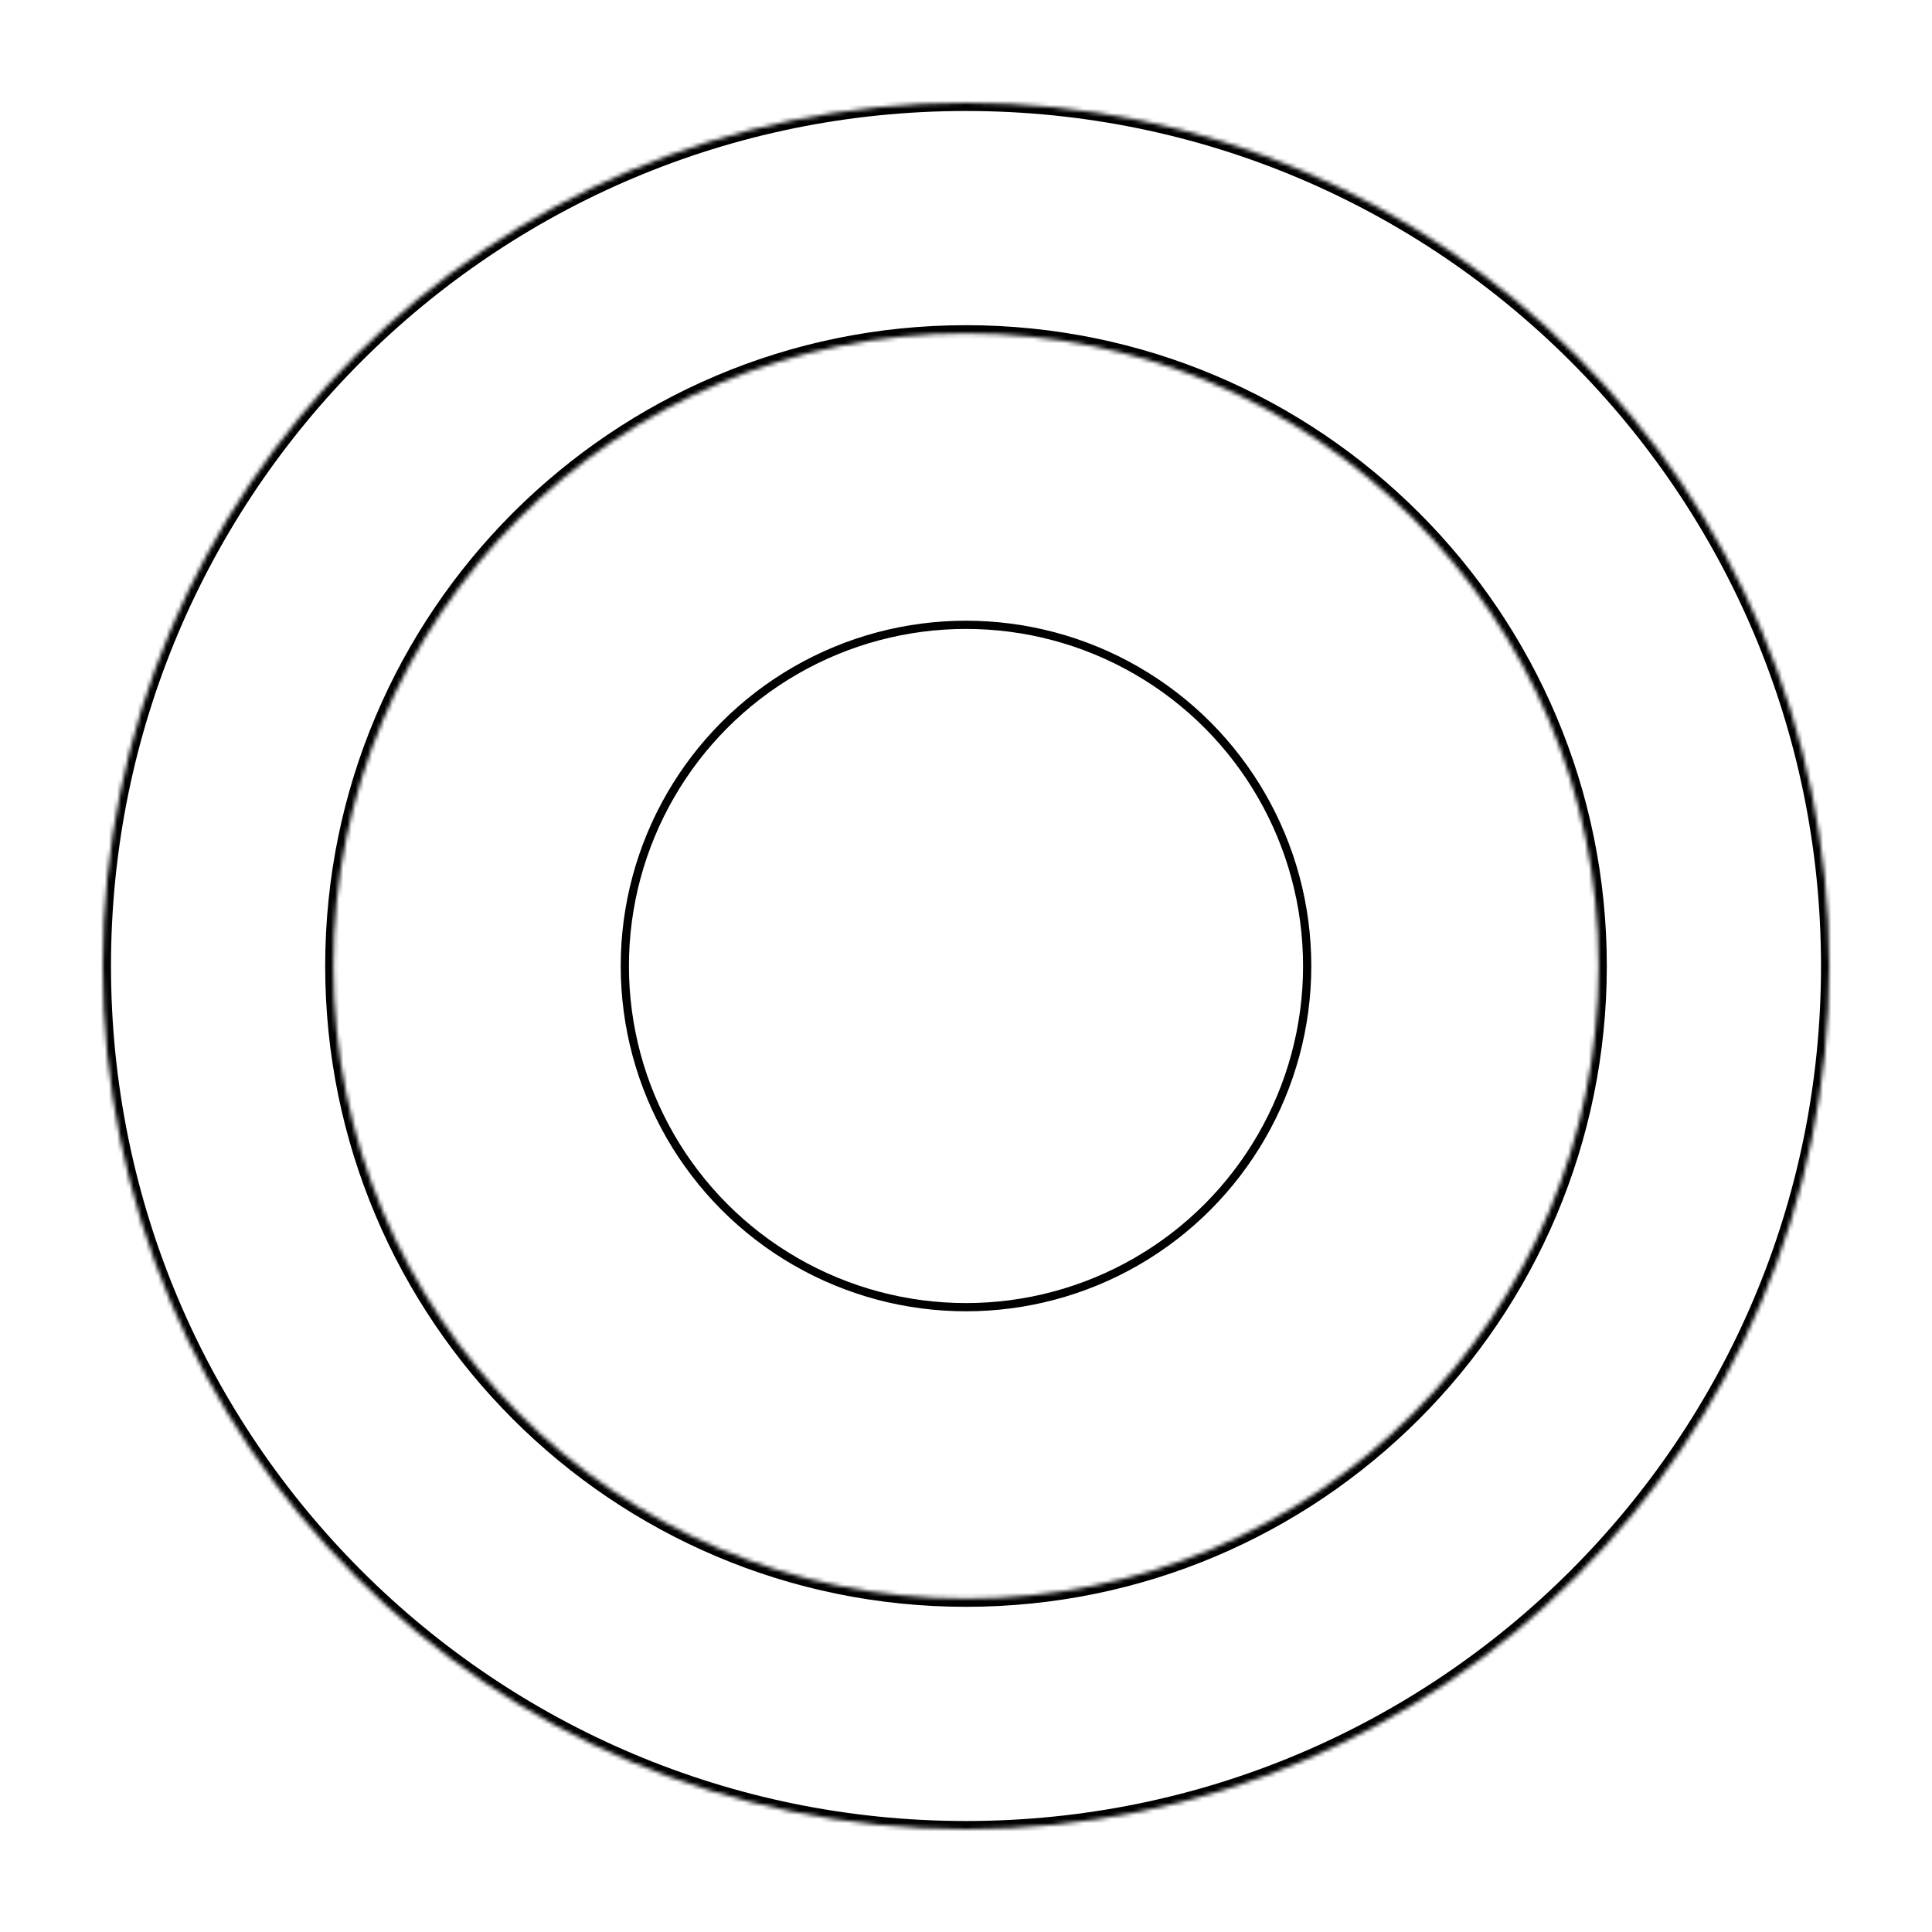 <svg width="470" height="470" viewBox="0 0 470 470" fill="none" xmlns="http://www.w3.org/2000/svg"><mask id="a" fill="#fff"><path d="M445 235c0 115.98-94.02 210-210 210S25 350.98 25 235 119.02 25 235 25s210 94.02 210 210zm-363.892 0c0 84.992 68.9 153.892 153.892 153.892 84.992 0 153.892-68.9 153.892-153.892 0-84.992-68.9-153.892-153.892-153.892-84.992 0-153.892 68.9-153.892 153.892z"/></mask><path d="M445 235c0 115.98-94.02 210-210 210S25 350.98 25 235 119.02 25 235 25s210 94.02 210 210zm-363.892 0c0 84.992 68.9 153.892 153.892 153.892 84.992 0 153.892-68.9 153.892-153.892 0-84.992-68.9-153.892-153.892-153.892-84.992 0-153.892 68.9-153.892 153.892z" stroke="#000" stroke-width="4" mask="url(#a)"/><circle cx="235" cy="235" r="83" stroke="#000" stroke-width="2"/></svg>